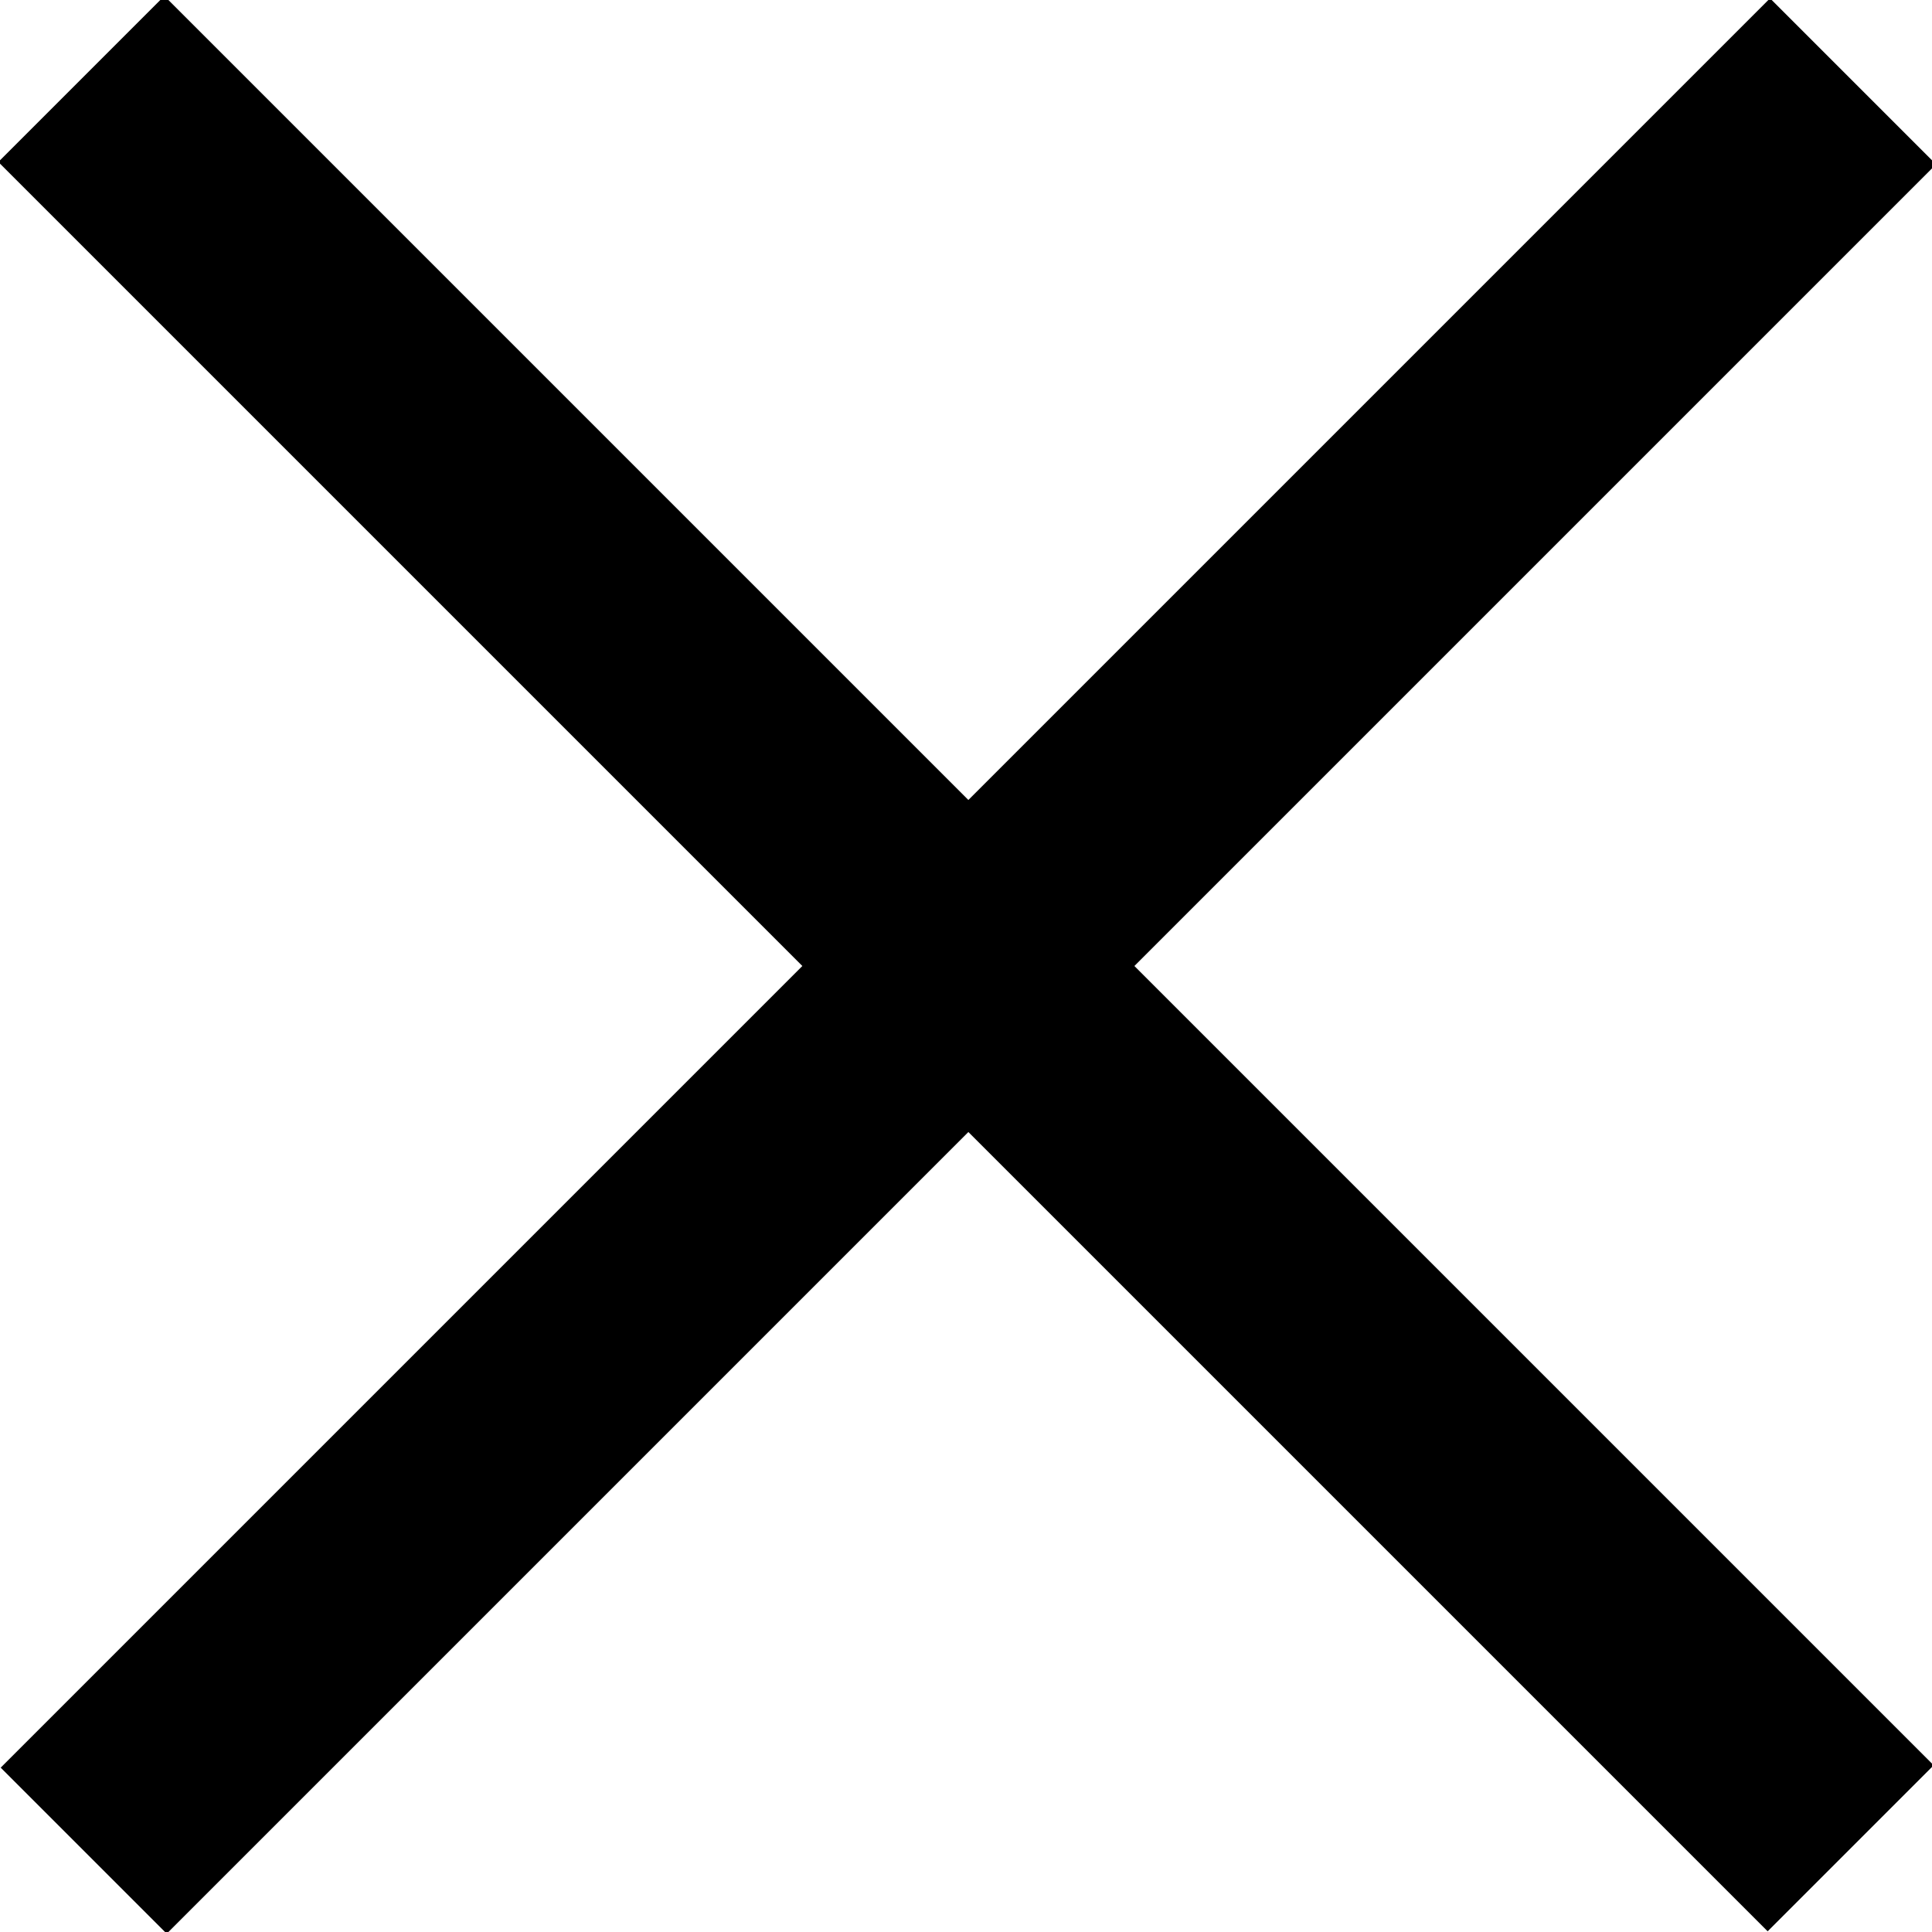 <?xml version="1.0" encoding="UTF-8"?>
<svg id="_レイヤー_1" data-name="レイヤー_1" xmlns="http://www.w3.org/2000/svg" version="1.1" viewBox="0 0 28.8 28.8">
  <!-- Generator: Adobe Illustrator 29.7.1, SVG Export Plug-In . SVG Version: 2.1.1 Build 8)  -->
  <rect x="-4.2" y="12.7" width="37.3" height="3.5" transform="translate(-6 14.4) rotate(-45)"/>
  <rect x="-4.2" y="12.7" width="37.3" height="3.5" transform="translate(14.4 34.8) rotate(-135)"/>
</svg>